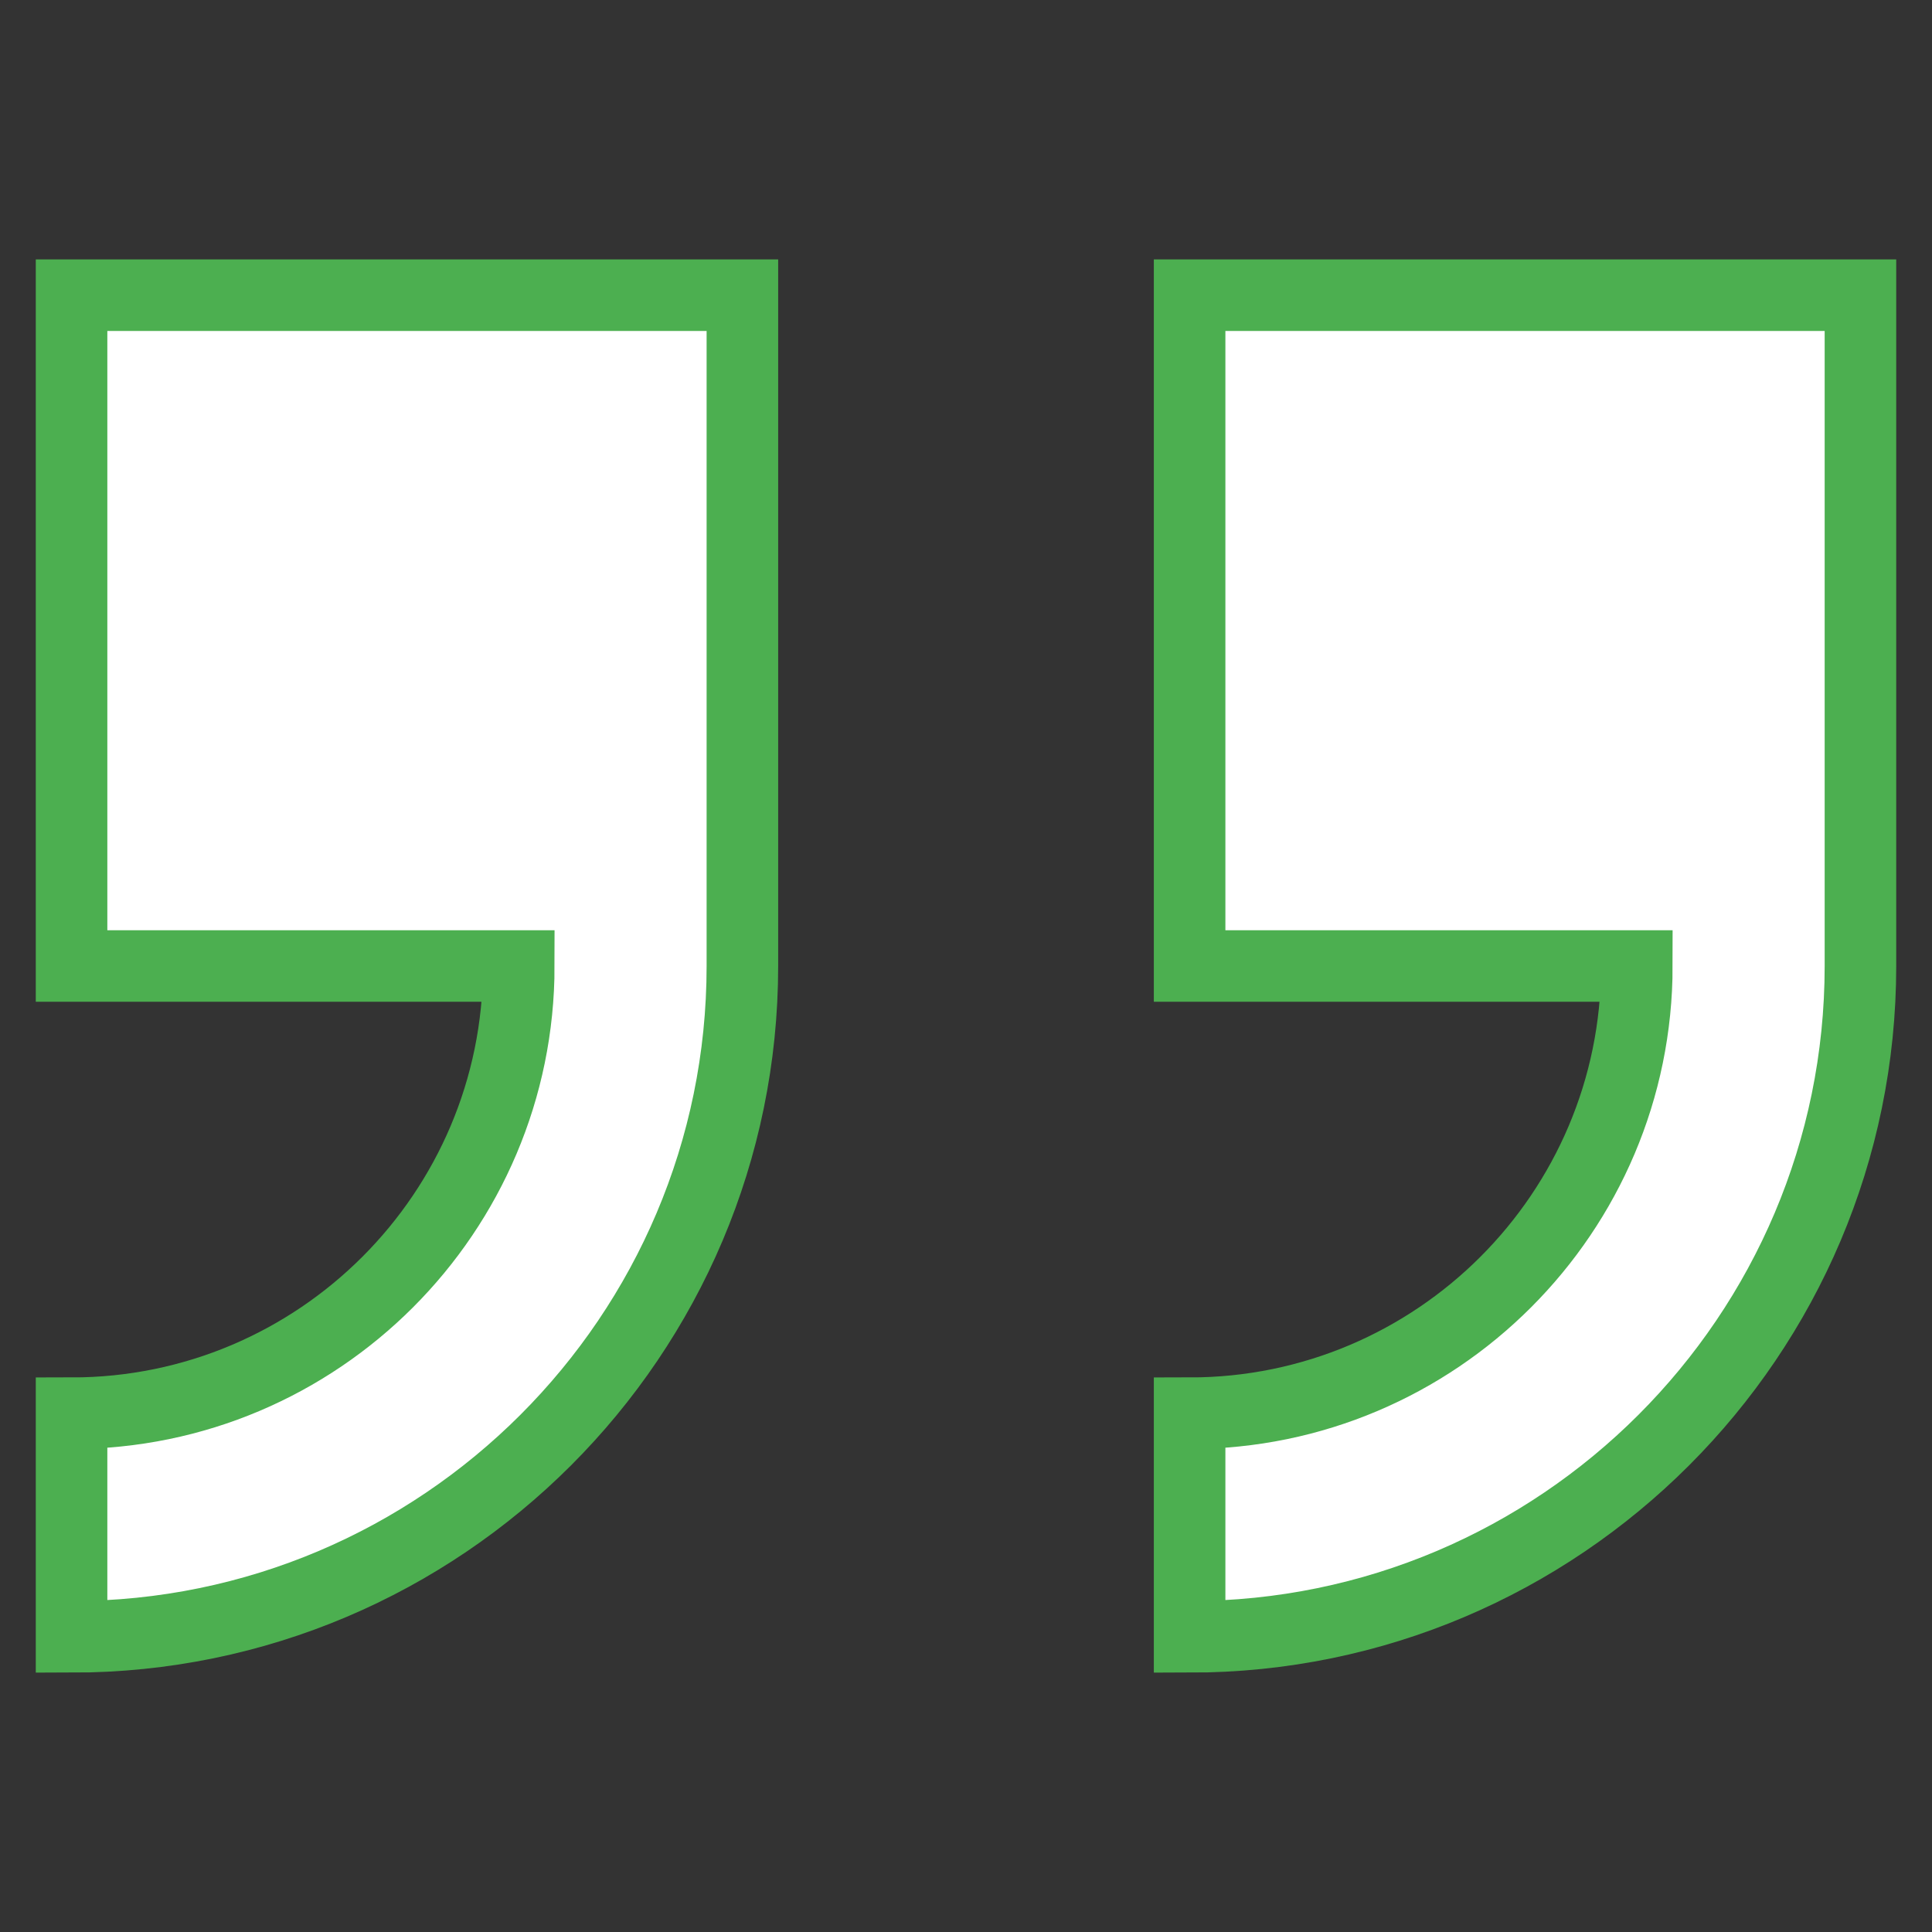 <?xml version="1.0" encoding="UTF-8"?>
<svg xmlns="http://www.w3.org/2000/svg" xmlns:xlink="http://www.w3.org/1999/xlink" height="800px" width="800px" version="1.1" id="Capa_1" viewBox="-1.28 -1.28 34.56 34.56" xml:space="preserve" fill="#4CAF50" stroke="#4CAF50" stroke-width="1.28">

<rect x="-1.28" y="-1.28" width="34.56" height="34.56" fill="#333333" stroke="none"/>

<g id="SVGRepo_bgCarrier"></g>

<g id="SVGRepo_tracerCarrier" stroke-linecap="round" stroke-linejoin="round"></g>

<g id="SVGRepo_iconCarrier"> <g> <g id="right_x5F_quote"> <g> <path style="fill:white;" d="M0,4v12h8c0,4.41-3.586,8-8,8v4c6.617,0,12-5.383,12-12V4H0z"></path> <path style="fill:white;" d="M20,4v12h8c0,4.41-3.586,8-8,8v4c6.617,0,12-5.383,12-12V4H20z"></path> </g> </g> </g> </g>

</svg>

